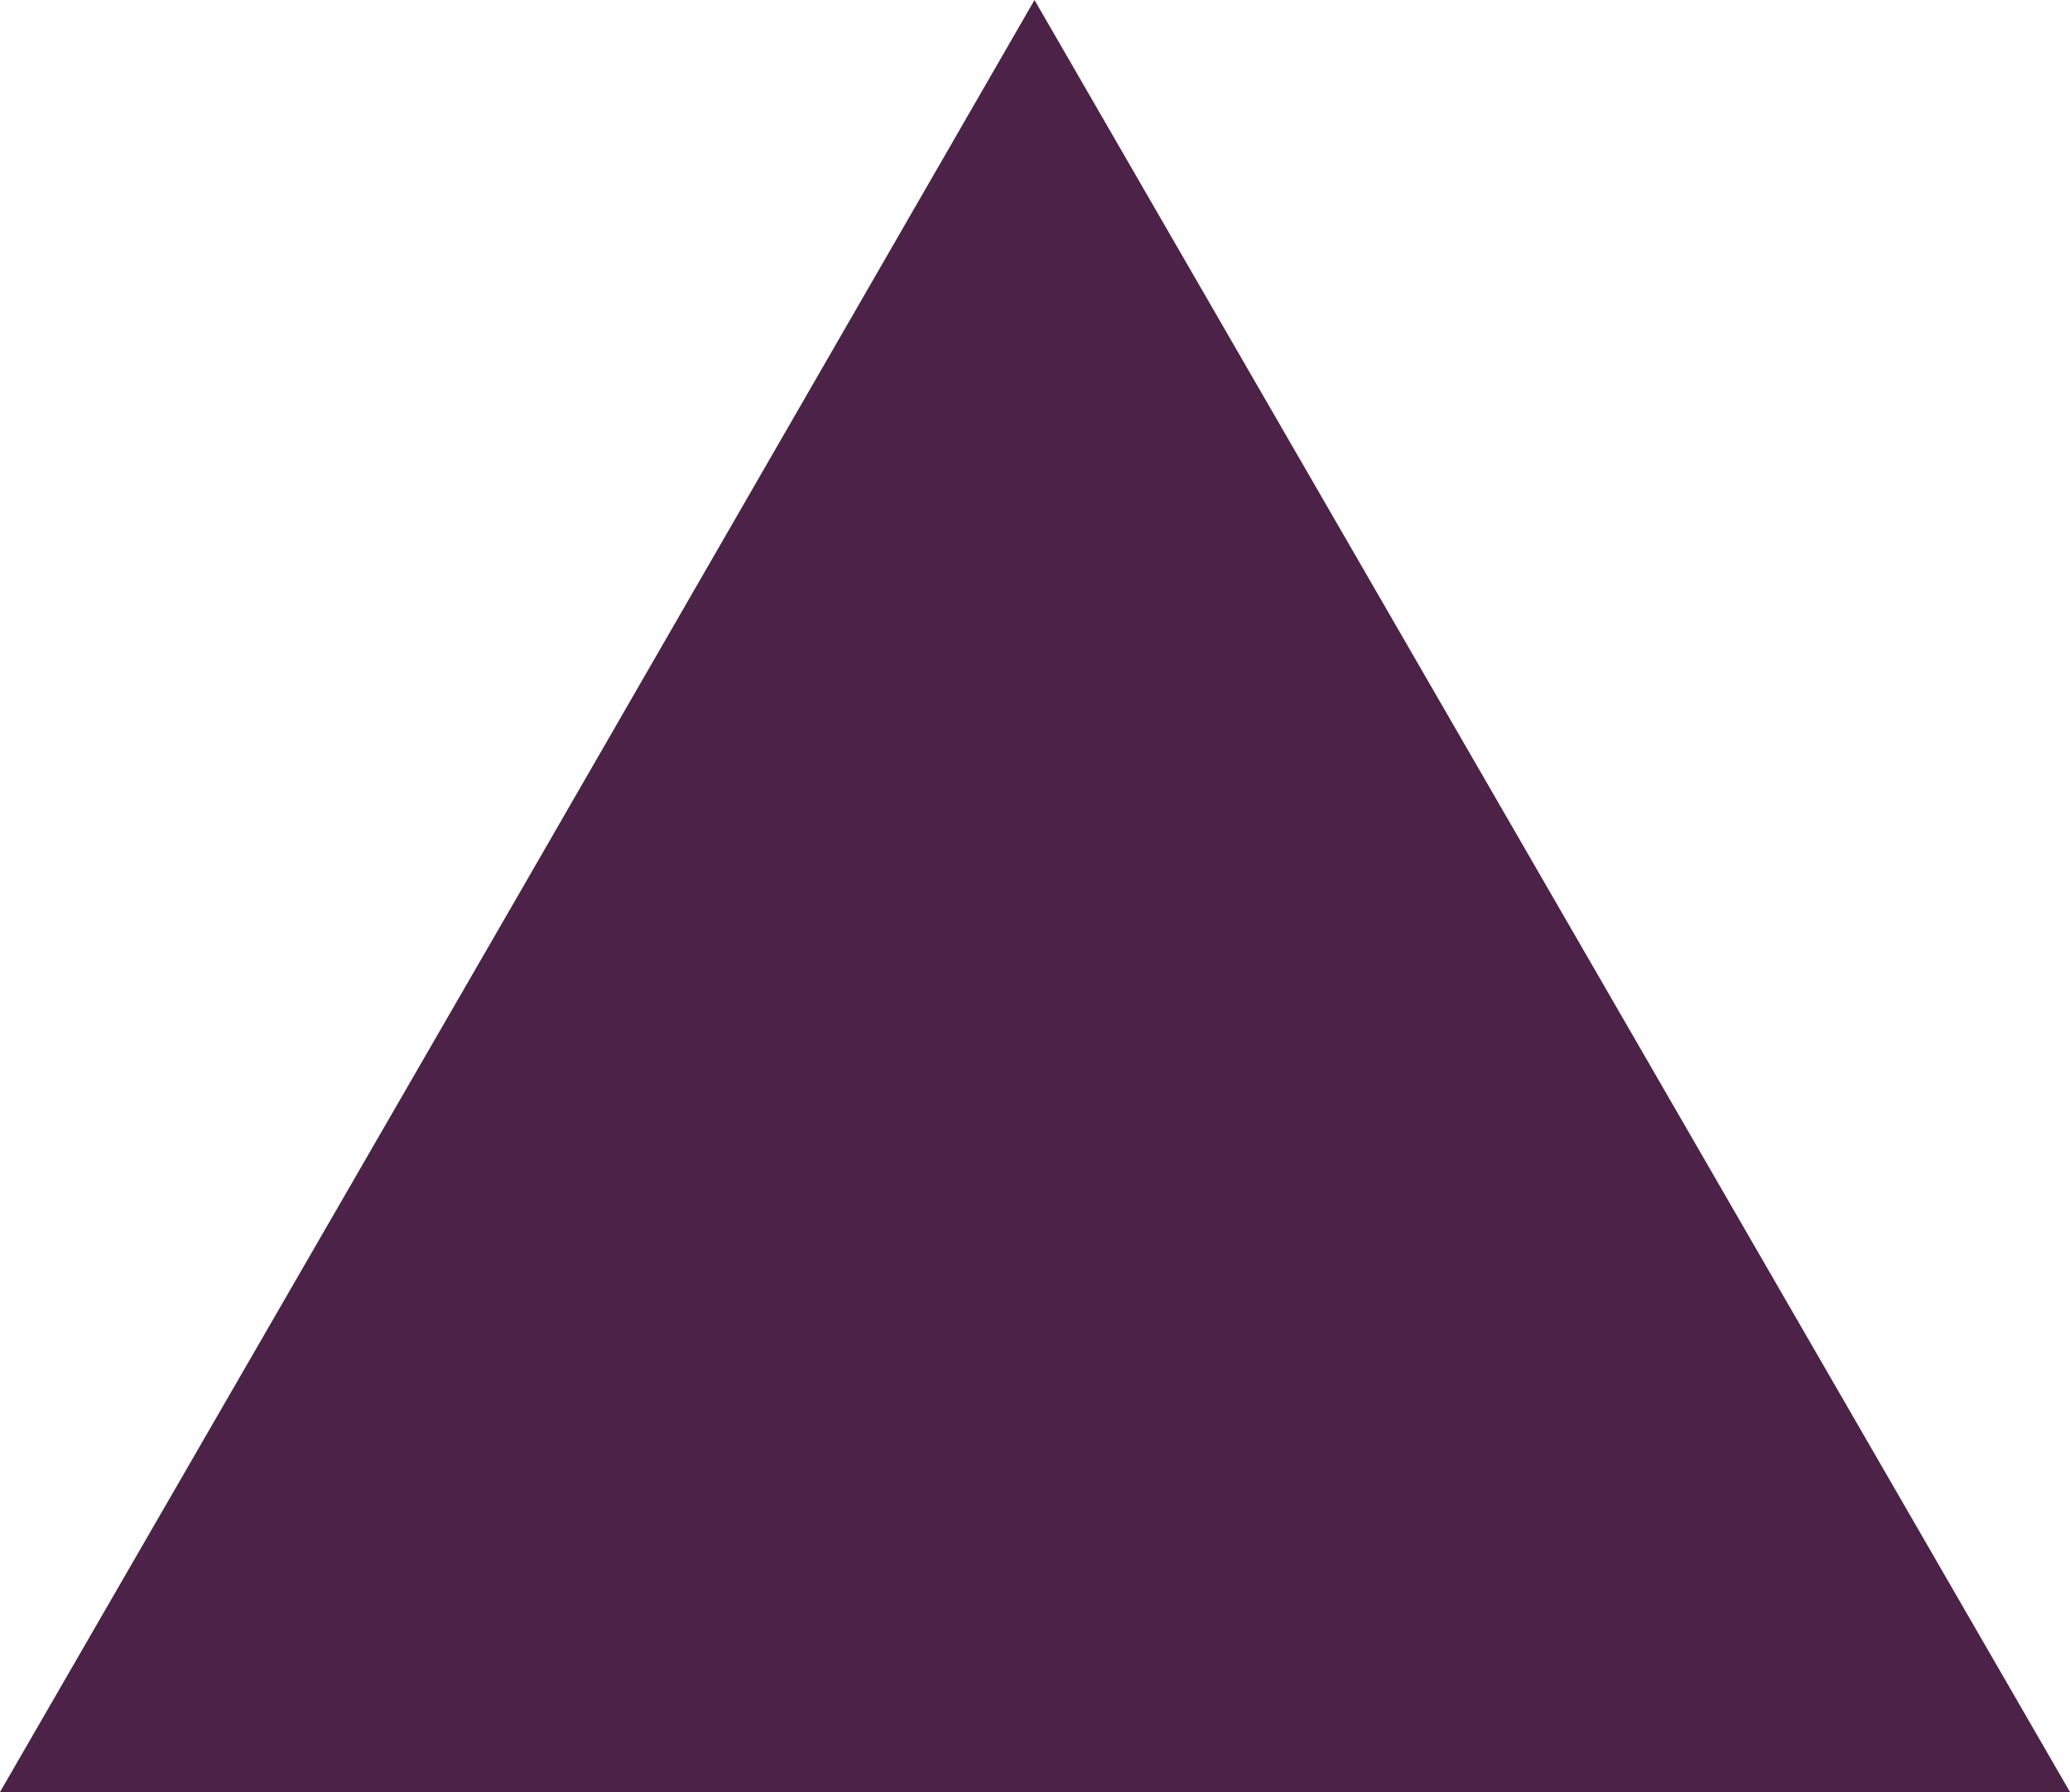 <?xml version="1.0" encoding="utf-8"?>
<!-- Generator: Adobe Illustrator 20.1.0, SVG Export Plug-In . SVG Version: 6.00 Build 0)  -->
<svg version="1.1" id="Layer_1" xmlns="http://www.w3.org/2000/svg" xmlns:xlink="http://www.w3.org/1999/xlink" x="0px" y="0px"
	 viewBox="0 0 209.1 181" style="enable-background:new 0 0 209.1 181;" xml:space="preserve">
<style type="text/css">
	.st0{fill:#4C2248;}
</style>
<polygon class="st0" points="104.5,0 156.8,90.5 209.1,181 104.5,181 0,181 52.3,90.5 "/>
</svg>
